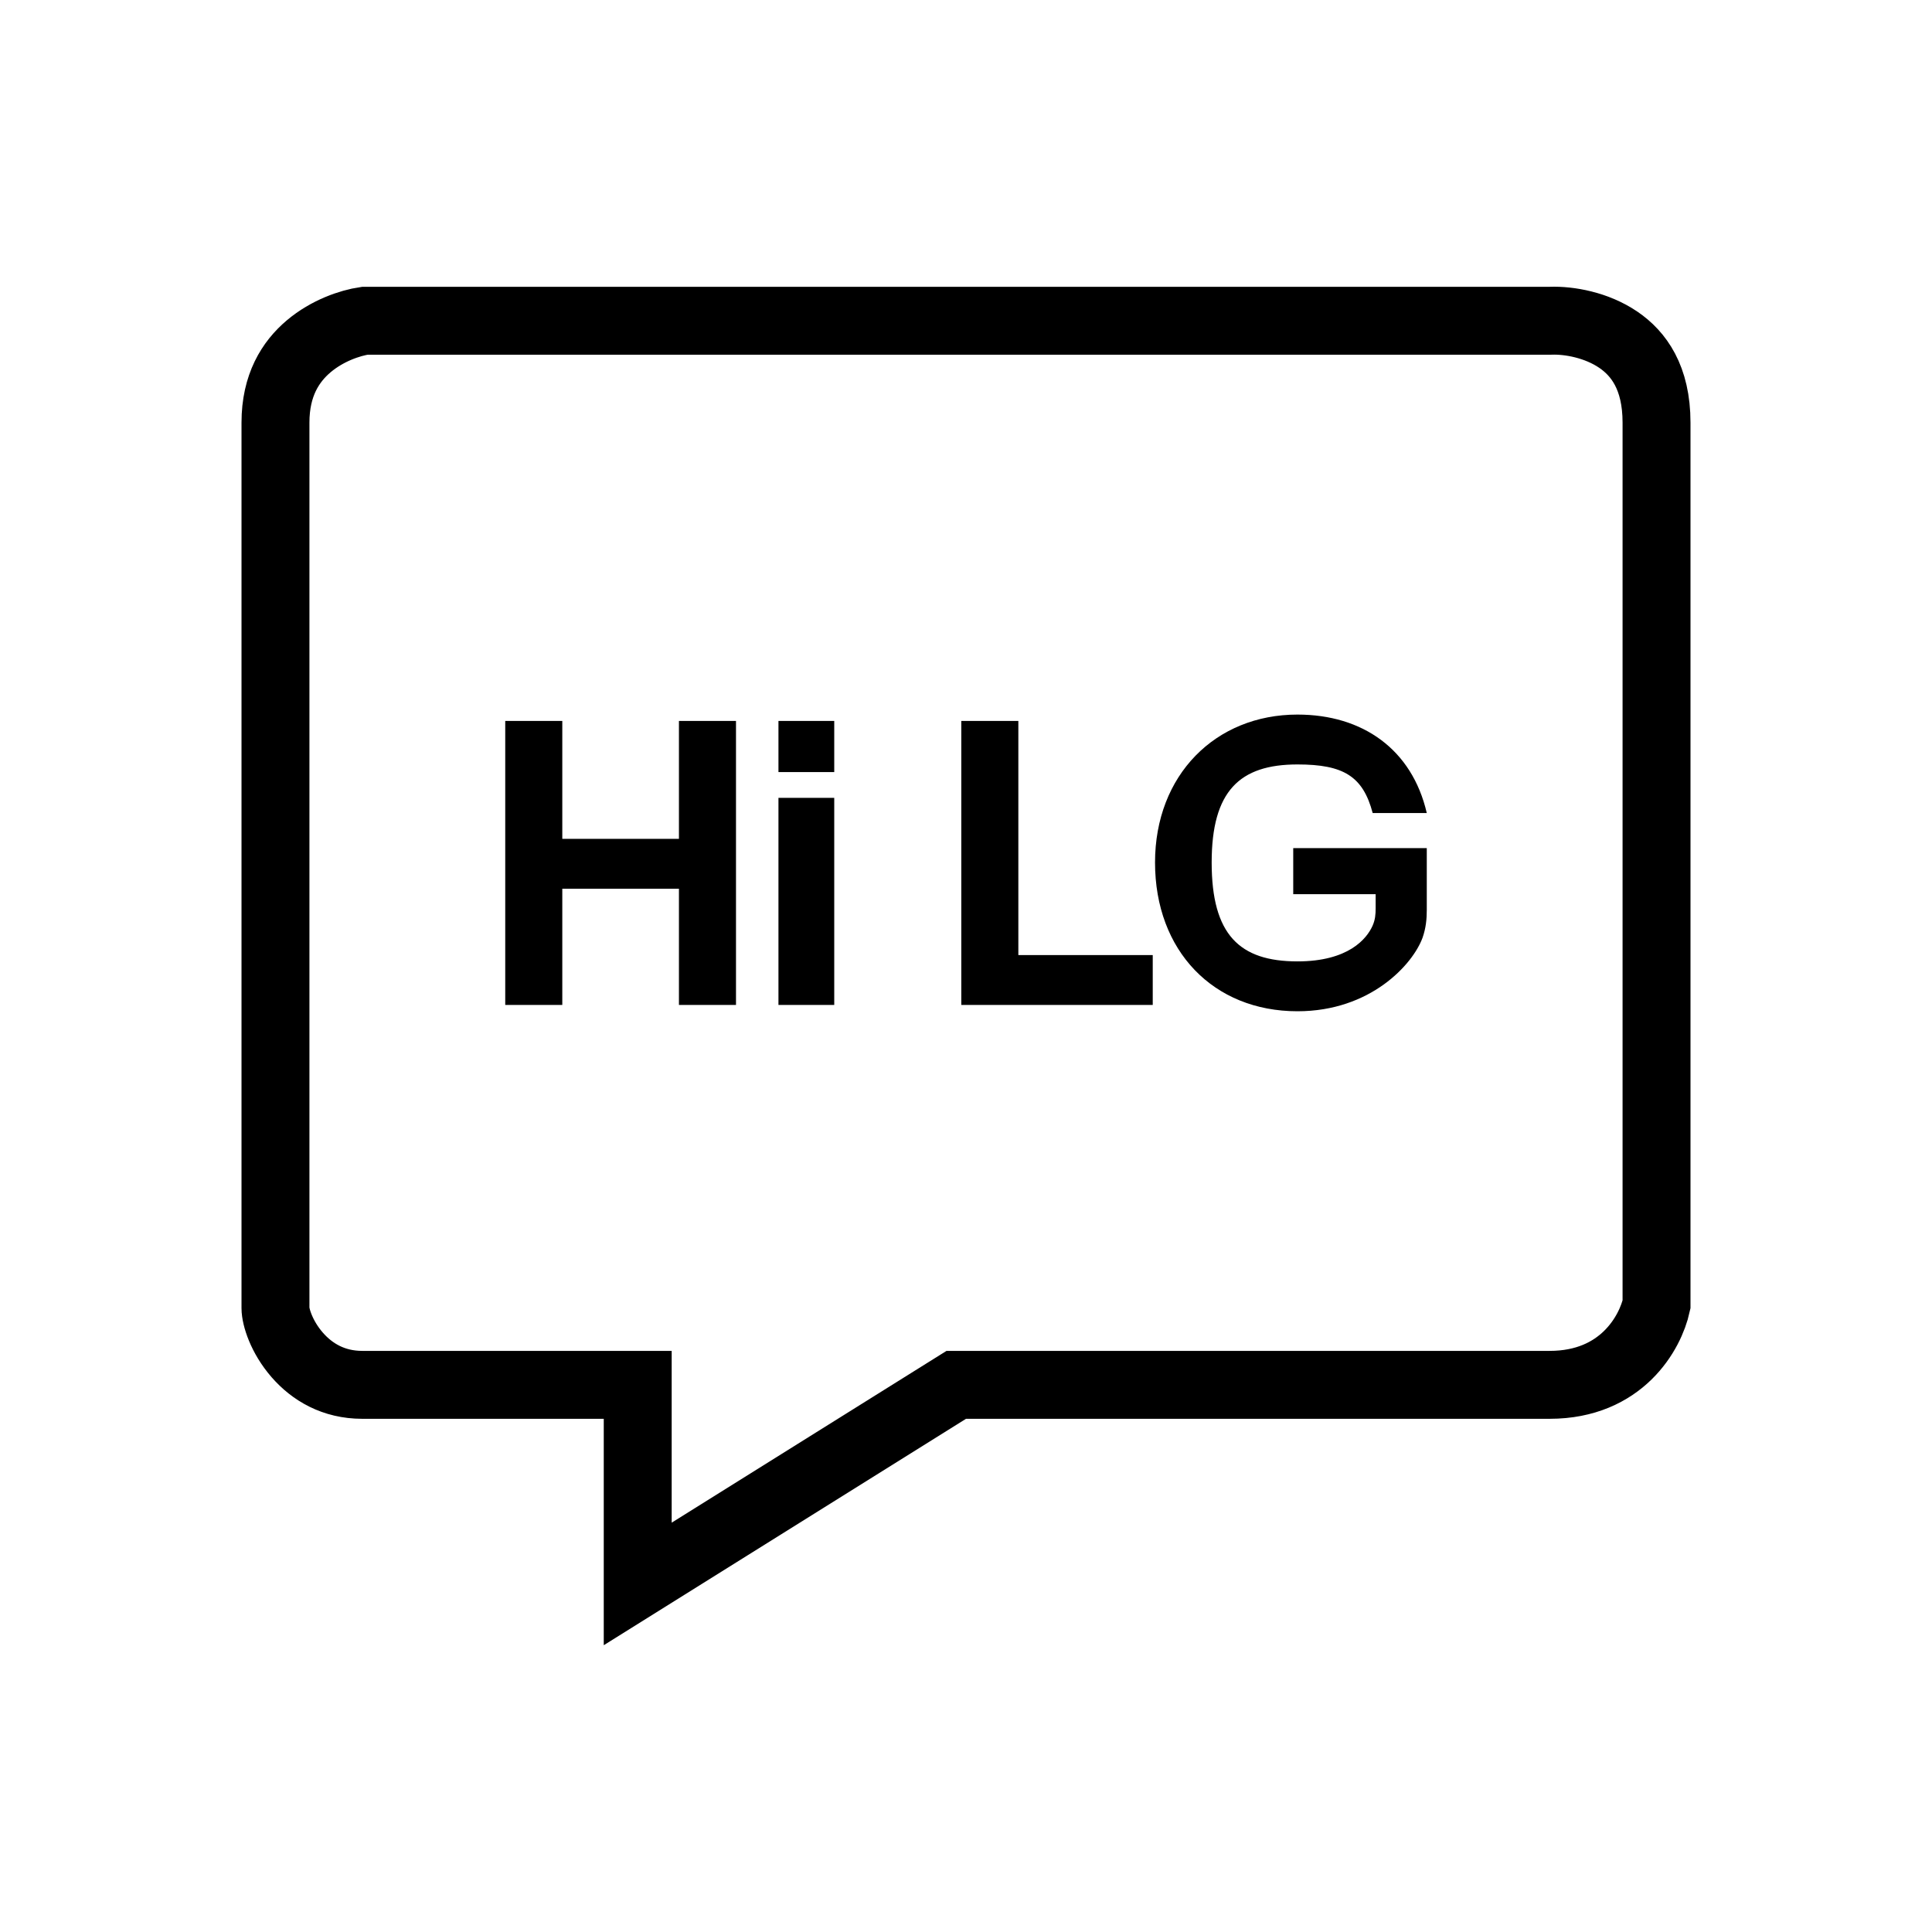 <svg width="96" height="96" viewBox="0 0 96 96" fill="none" xmlns="http://www.w3.org/2000/svg">
<path d="M77.061 15.937C77.96 15.905 79.33 16.14 80.422 16.887C81.417 17.568 82.312 18.753 82.312 21V64.819C82.007 66.213 80.585 68.812 77 68.812H47.516L47.105 69.069L31.688 78.705V68.812H18C16.569 68.812 15.509 68.173 14.771 67.328C13.982 66.423 13.688 65.428 13.688 65V21C13.688 19.138 14.436 17.971 15.339 17.208C16.265 16.425 17.395 16.046 18.131 15.938H77.03L77.061 15.937Z" stroke="black" stroke-width="3.375"/>
<path d="M68.208 40.4C67.725 38.573 66.759 37.985 64.47 37.985C61.593 37.985 60.207 39.308 60.207 42.857C60.207 46.448 61.593 47.771 64.47 47.771C66.99 47.771 67.914 46.658 68.208 45.986C68.334 45.692 68.355 45.44 68.355 45.125V44.432H64.26V42.143H70.896V45.209C70.896 45.671 70.854 46.112 70.686 46.595C70.203 47.918 68.103 50.249 64.47 50.249C60.291 50.249 57.393 47.246 57.393 42.857C57.393 38.51 60.396 35.507 64.47 35.507C67.704 35.507 70.161 37.229 70.896 40.4H68.208Z" fill="black"/>
<path d="M47.766 49.935V35.823H50.601V47.457H57.279V49.935H47.766Z" fill="black"/>
<path d="M38.681 38.364V35.823H41.453V38.364H38.681ZM38.681 49.935V39.645H41.453V49.935H38.681Z" fill="black"/>
<path d="M27.94 49.935H25.105V35.823H27.94V41.682H33.736V35.823H36.571V49.935H33.736V44.16H27.94V49.935Z" fill="black"/>
</svg>
